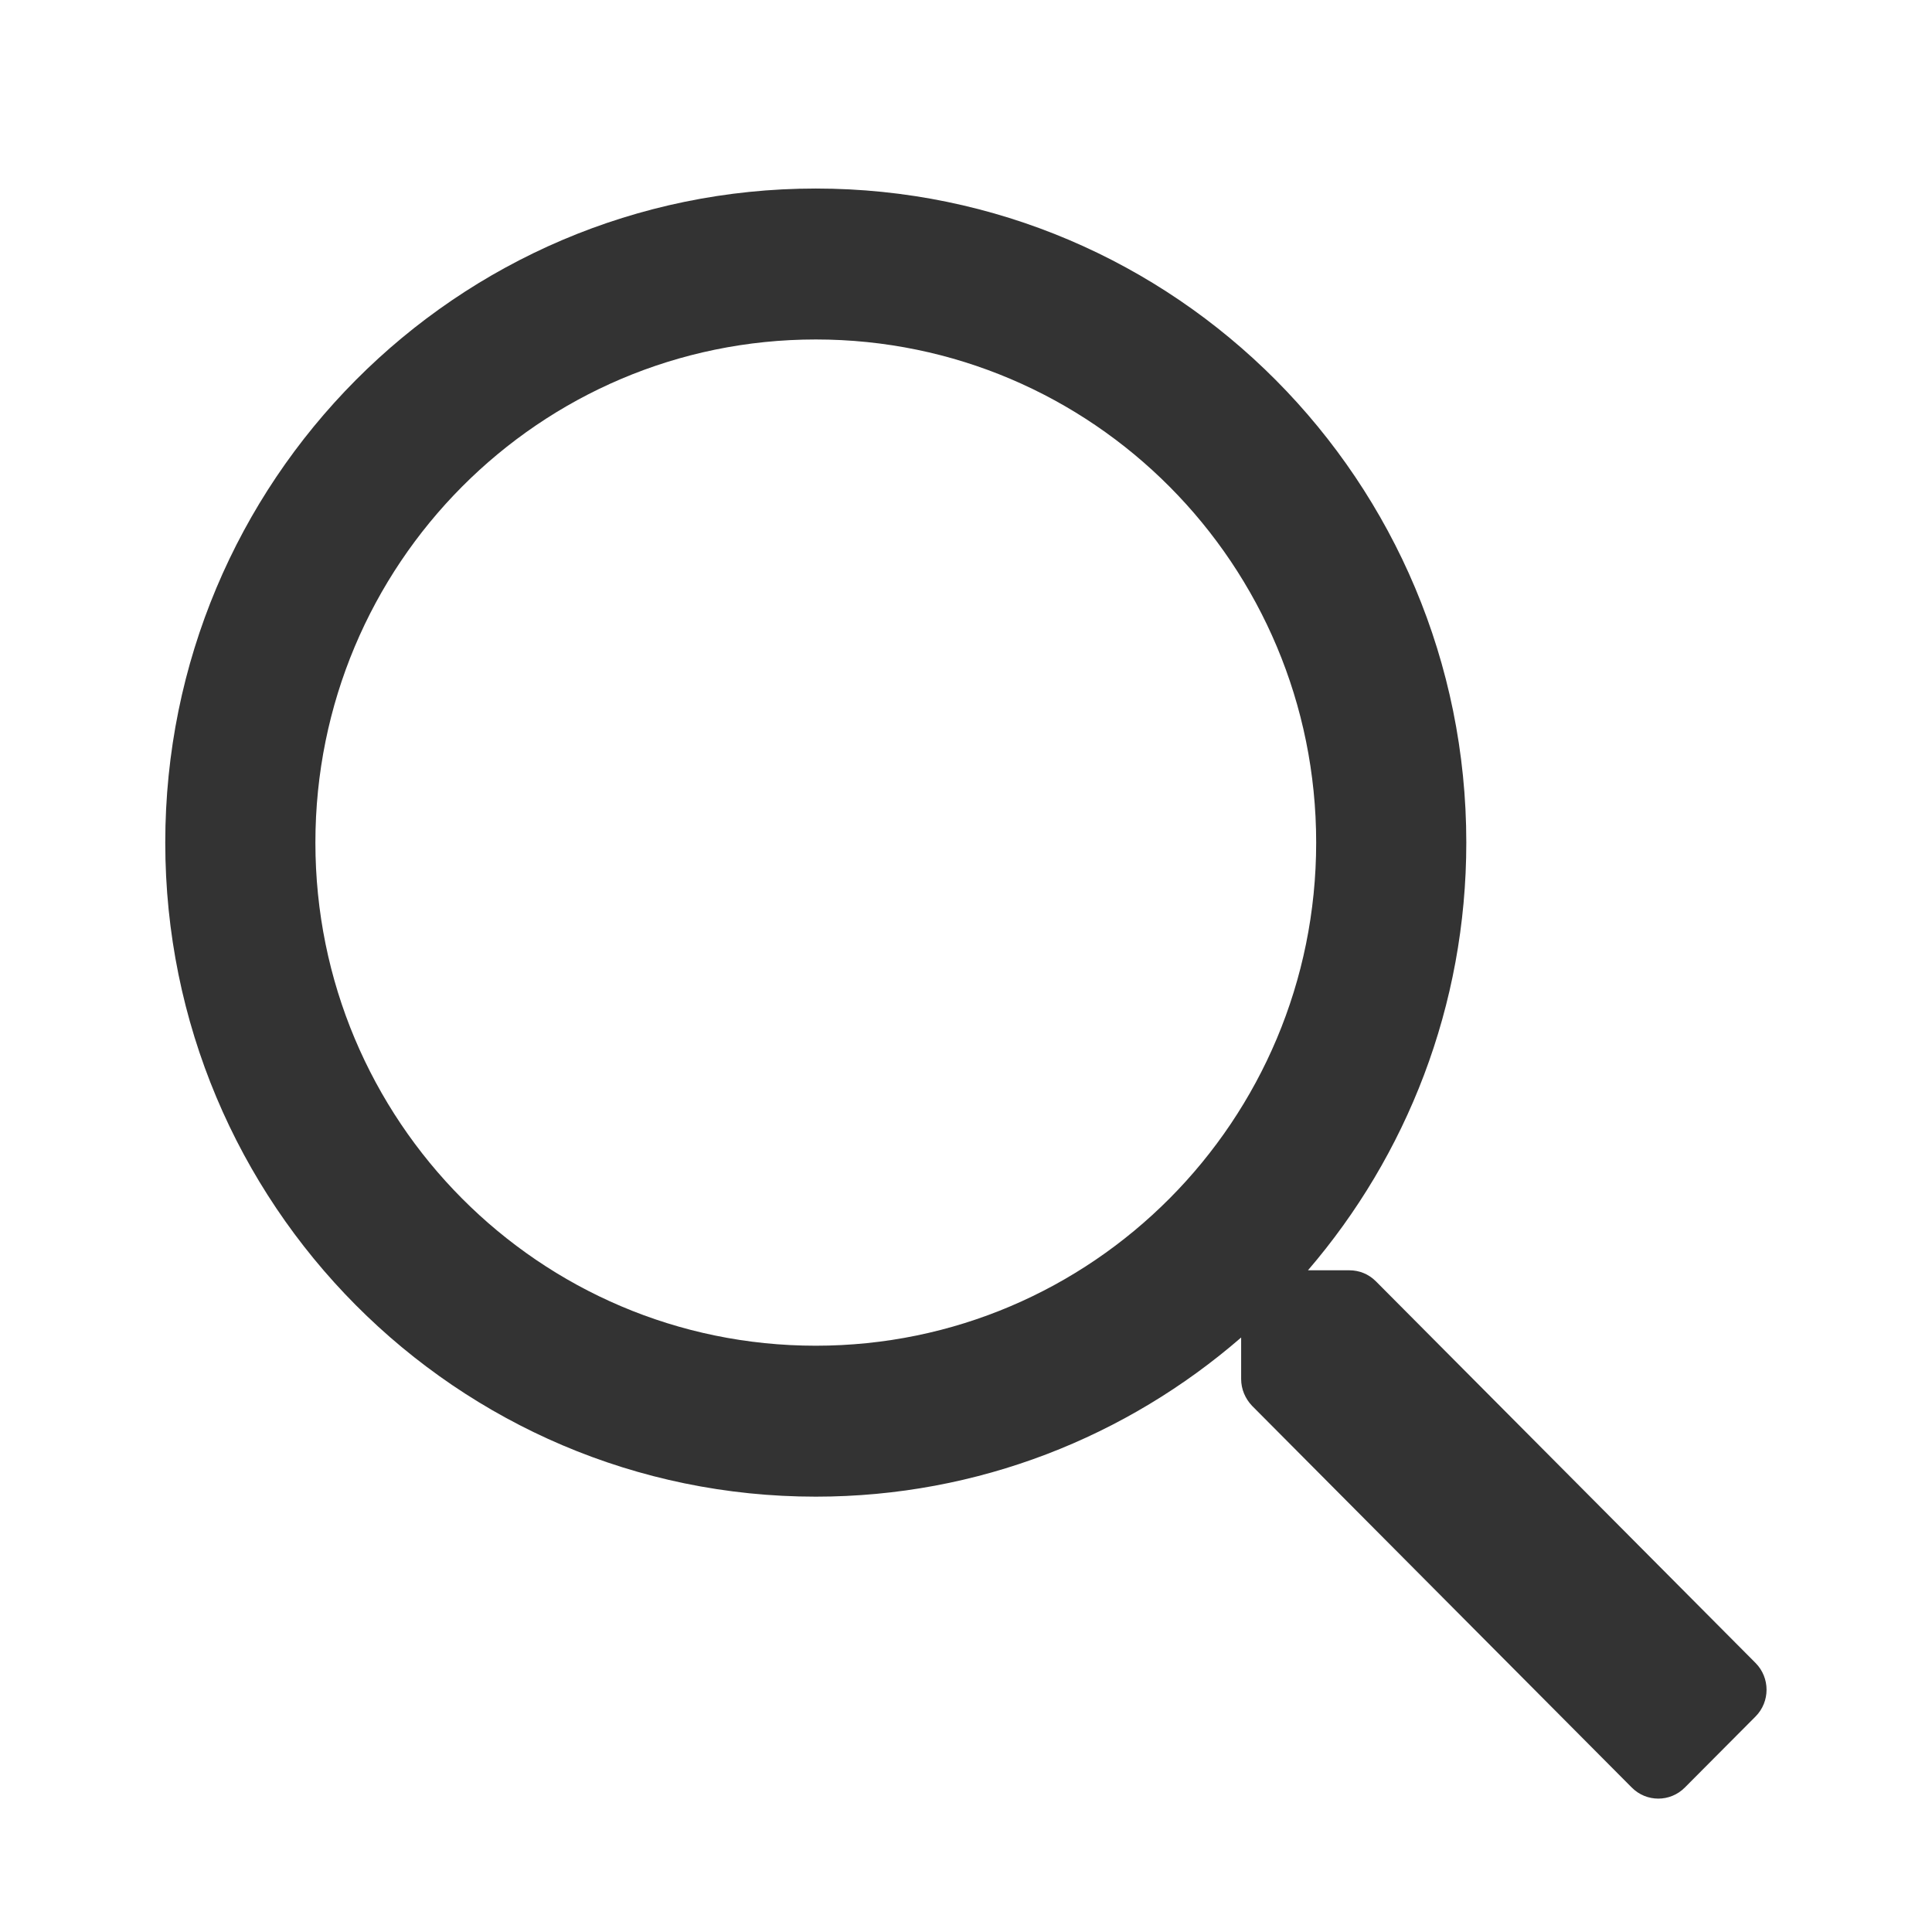 <?xml version="1.0" encoding="utf-8"?>
<!-- Generator: Adobe Illustrator 16.0.0, SVG Export Plug-In . SVG Version: 6.00 Build 0)  -->
<!DOCTYPE svg PUBLIC "-//W3C//DTD SVG 1.1//EN" "http://www.w3.org/Graphics/SVG/1.1/DTD/svg11.dtd">
<svg version="1.1" id="Layer_1" xmlns="http://www.w3.org/2000/svg" xmlns:xlink="http://www.w3.org/1999/xlink" x="0px" y="0px"
	 width="24px" height="24px" viewBox="0 0 24 24" enable-background="new 0 0 24 24" xml:space="preserve">
<g>
	<g>
		<path fill="#333333" d="M21.809,21.322l-0.879,0.883c-0.182,0.184-0.478,0.184-0.66,0l-4.717-4.742
			c-0.085-0.09-0.135-0.207-0.135-0.332v-0.516c-1.419,1.23-3.264,1.977-5.284,1.977c-4.464,0-8.081-3.637-8.081-8.125
			s3.617-8.125,8.081-8.125s8.081,3.637,8.081,8.125c0,2.031-0.742,3.887-1.967,5.313h0.514c0.124,0,0.24,0.047,0.33,0.137
			l4.717,4.742C21.99,20.842,21.99,21.139,21.809,21.322z M16.35,10.467c0-3.453-2.781-6.25-6.216-6.25
			c-3.434,0-6.216,2.797-6.216,6.25s2.782,6.25,6.216,6.25C13.568,16.717,16.35,13.92,16.35,10.467z"/>
	</g>
</g>
<g>
	<g>
		<path fill="#333333" d="M58.541,28.463v11.875c0,1.726-1.393,3.125-3.107,3.125H44.244c-1.717,0-3.107-1.399-3.107-3.125V28.463
			h3.729c0-2.758,2.23-5,4.973-5s4.973,2.242,4.973,5H58.541z M56.676,30.338h-1.865V31.9c0,0.518-0.416,0.938-0.932,0.938
			s-0.932-0.42-0.932-0.938v-1.563H46.73V31.9c0,0.518-0.418,0.938-0.932,0.938c-0.516,0-0.934-0.42-0.934-0.938v-1.563h-1.863v10
			c0,0.689,0.557,1.25,1.242,1.25h11.189c0.684,0,1.242-0.561,1.242-1.25V30.338z M46.73,28.463h6.217
			c0-1.724-1.395-3.125-3.109-3.125C48.125,25.338,46.73,26.739,46.73,28.463z"/>
	</g>
</g>
</svg>
